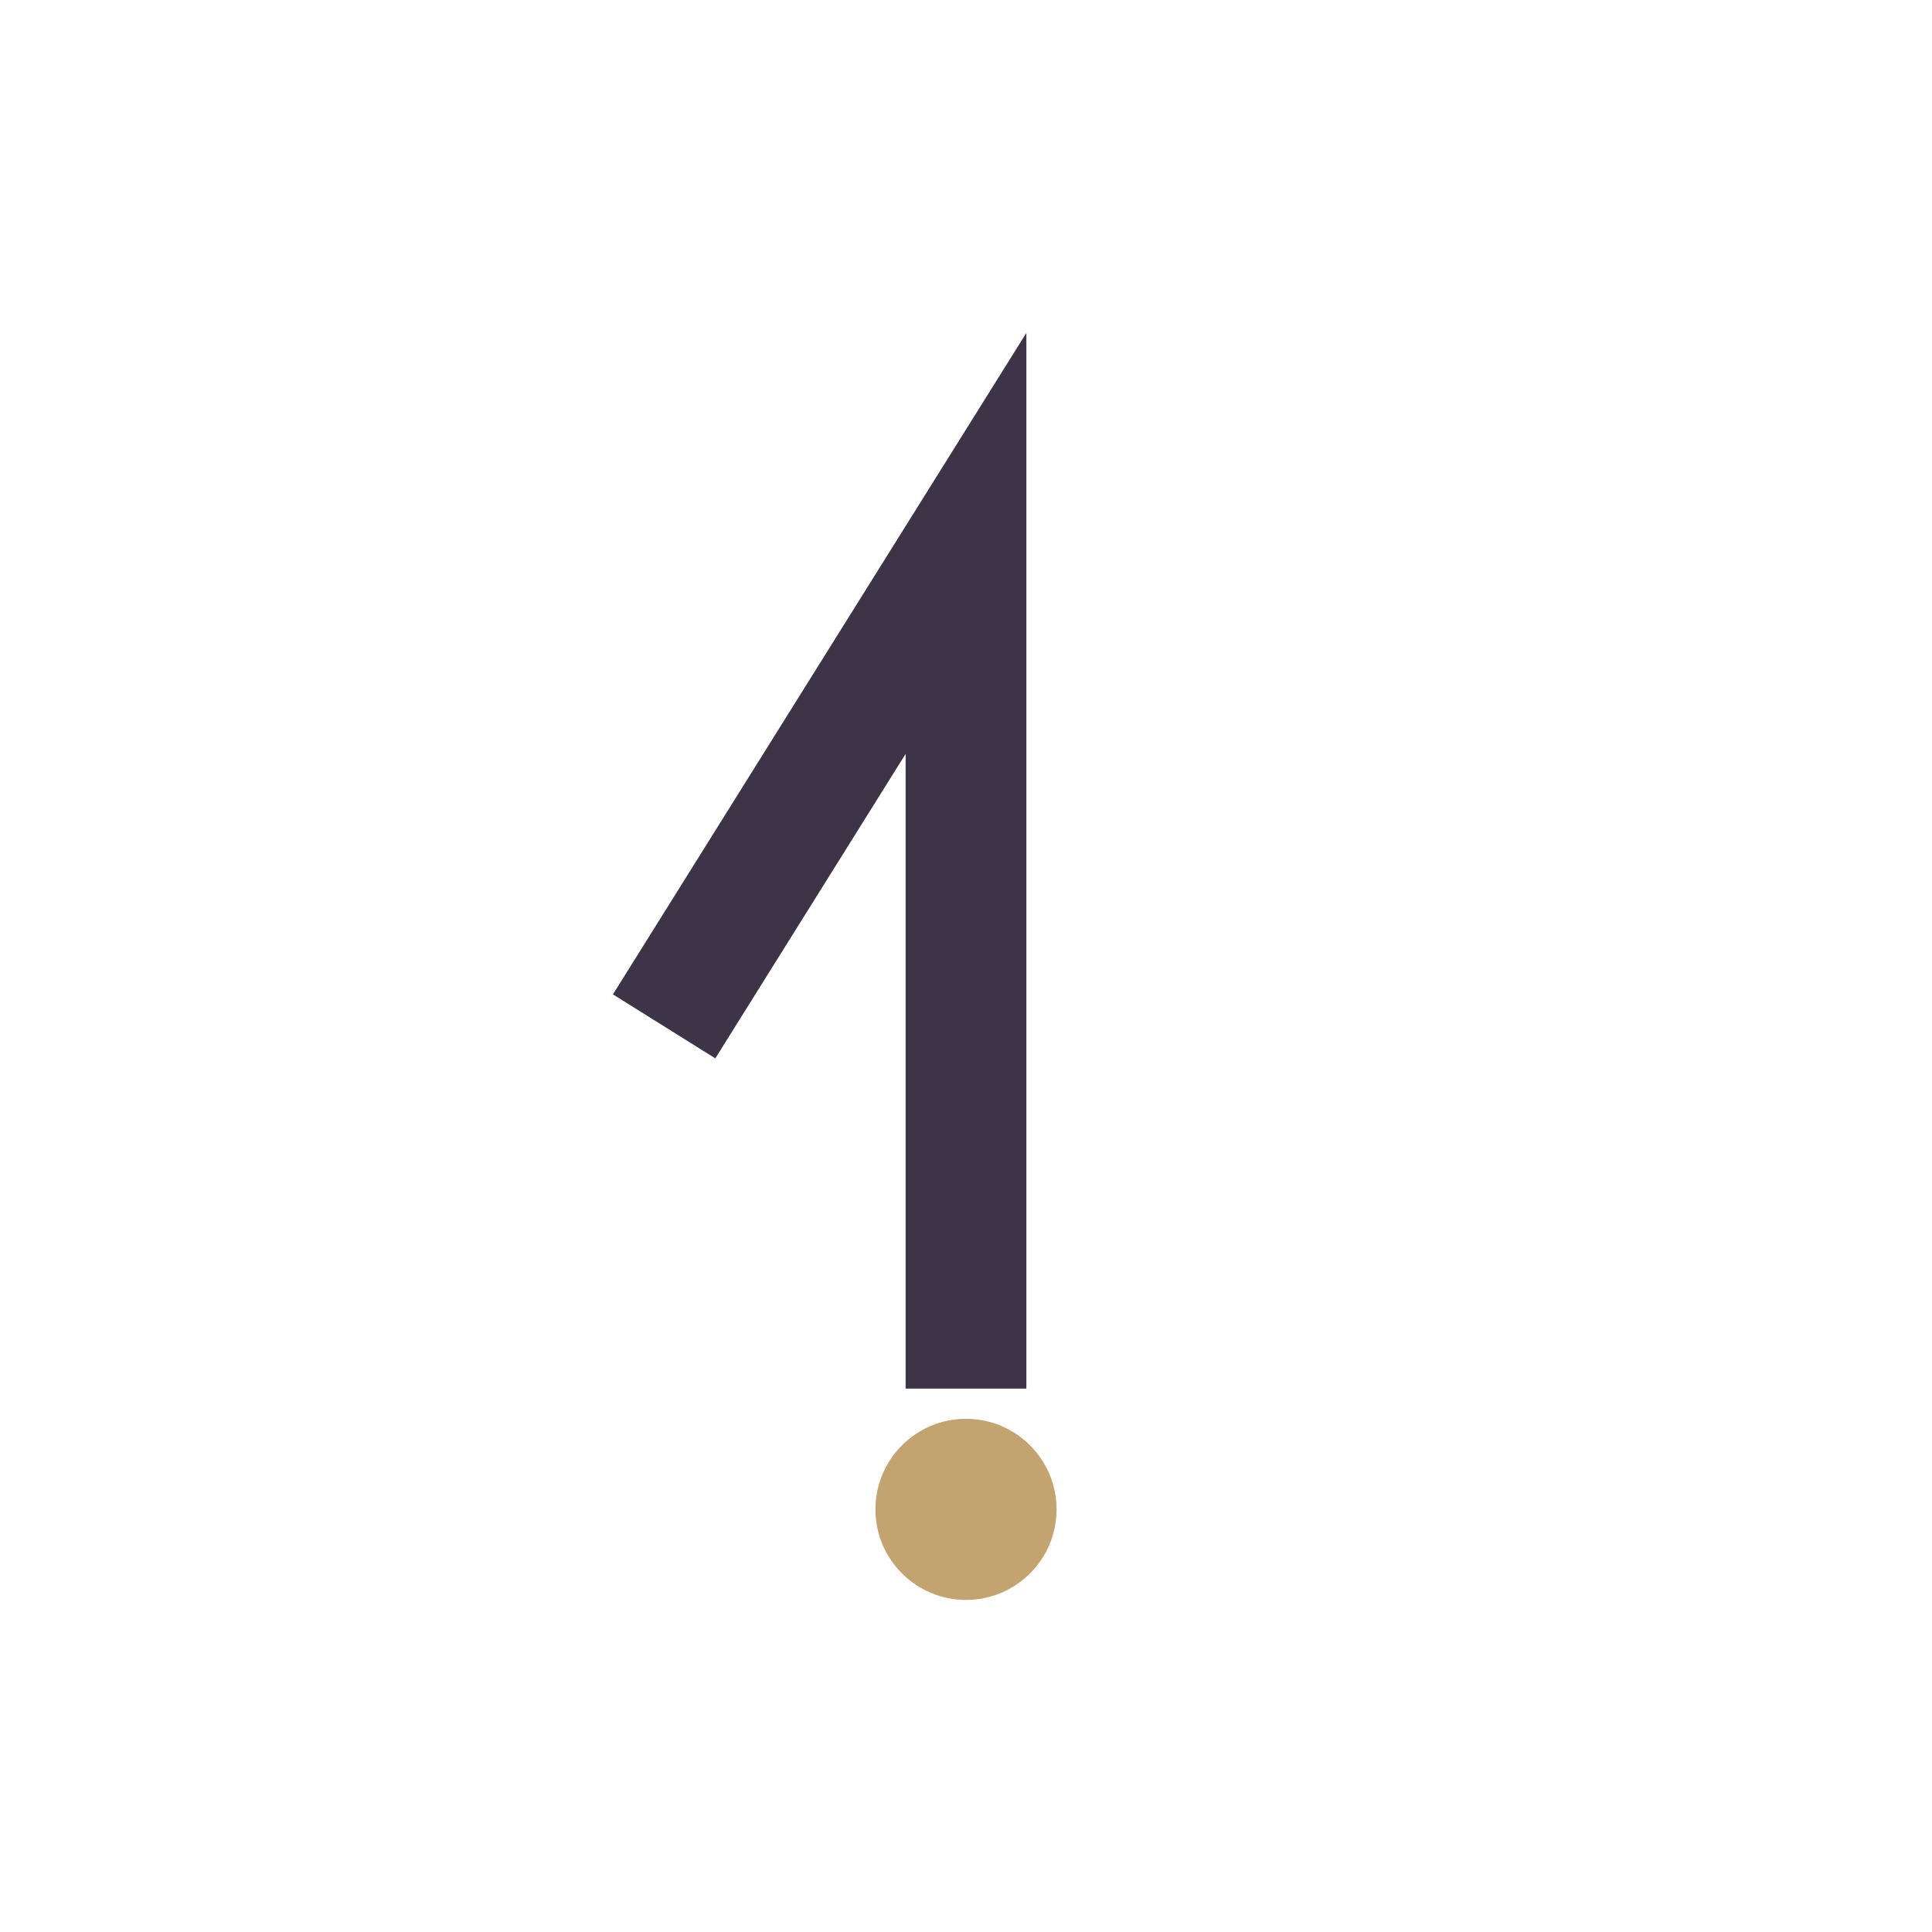 <?xml version="1.0" encoding="UTF-8"?>
<svg xmlns="http://www.w3.org/2000/svg" width="32" height="32" viewBox="0 0 32 32"><path d="M11 17l5-8v14" stroke="#3D3547" stroke-width="2" fill="none"/><circle cx="16" cy="25" r="1.5" fill="#C3A36F"/></svg>